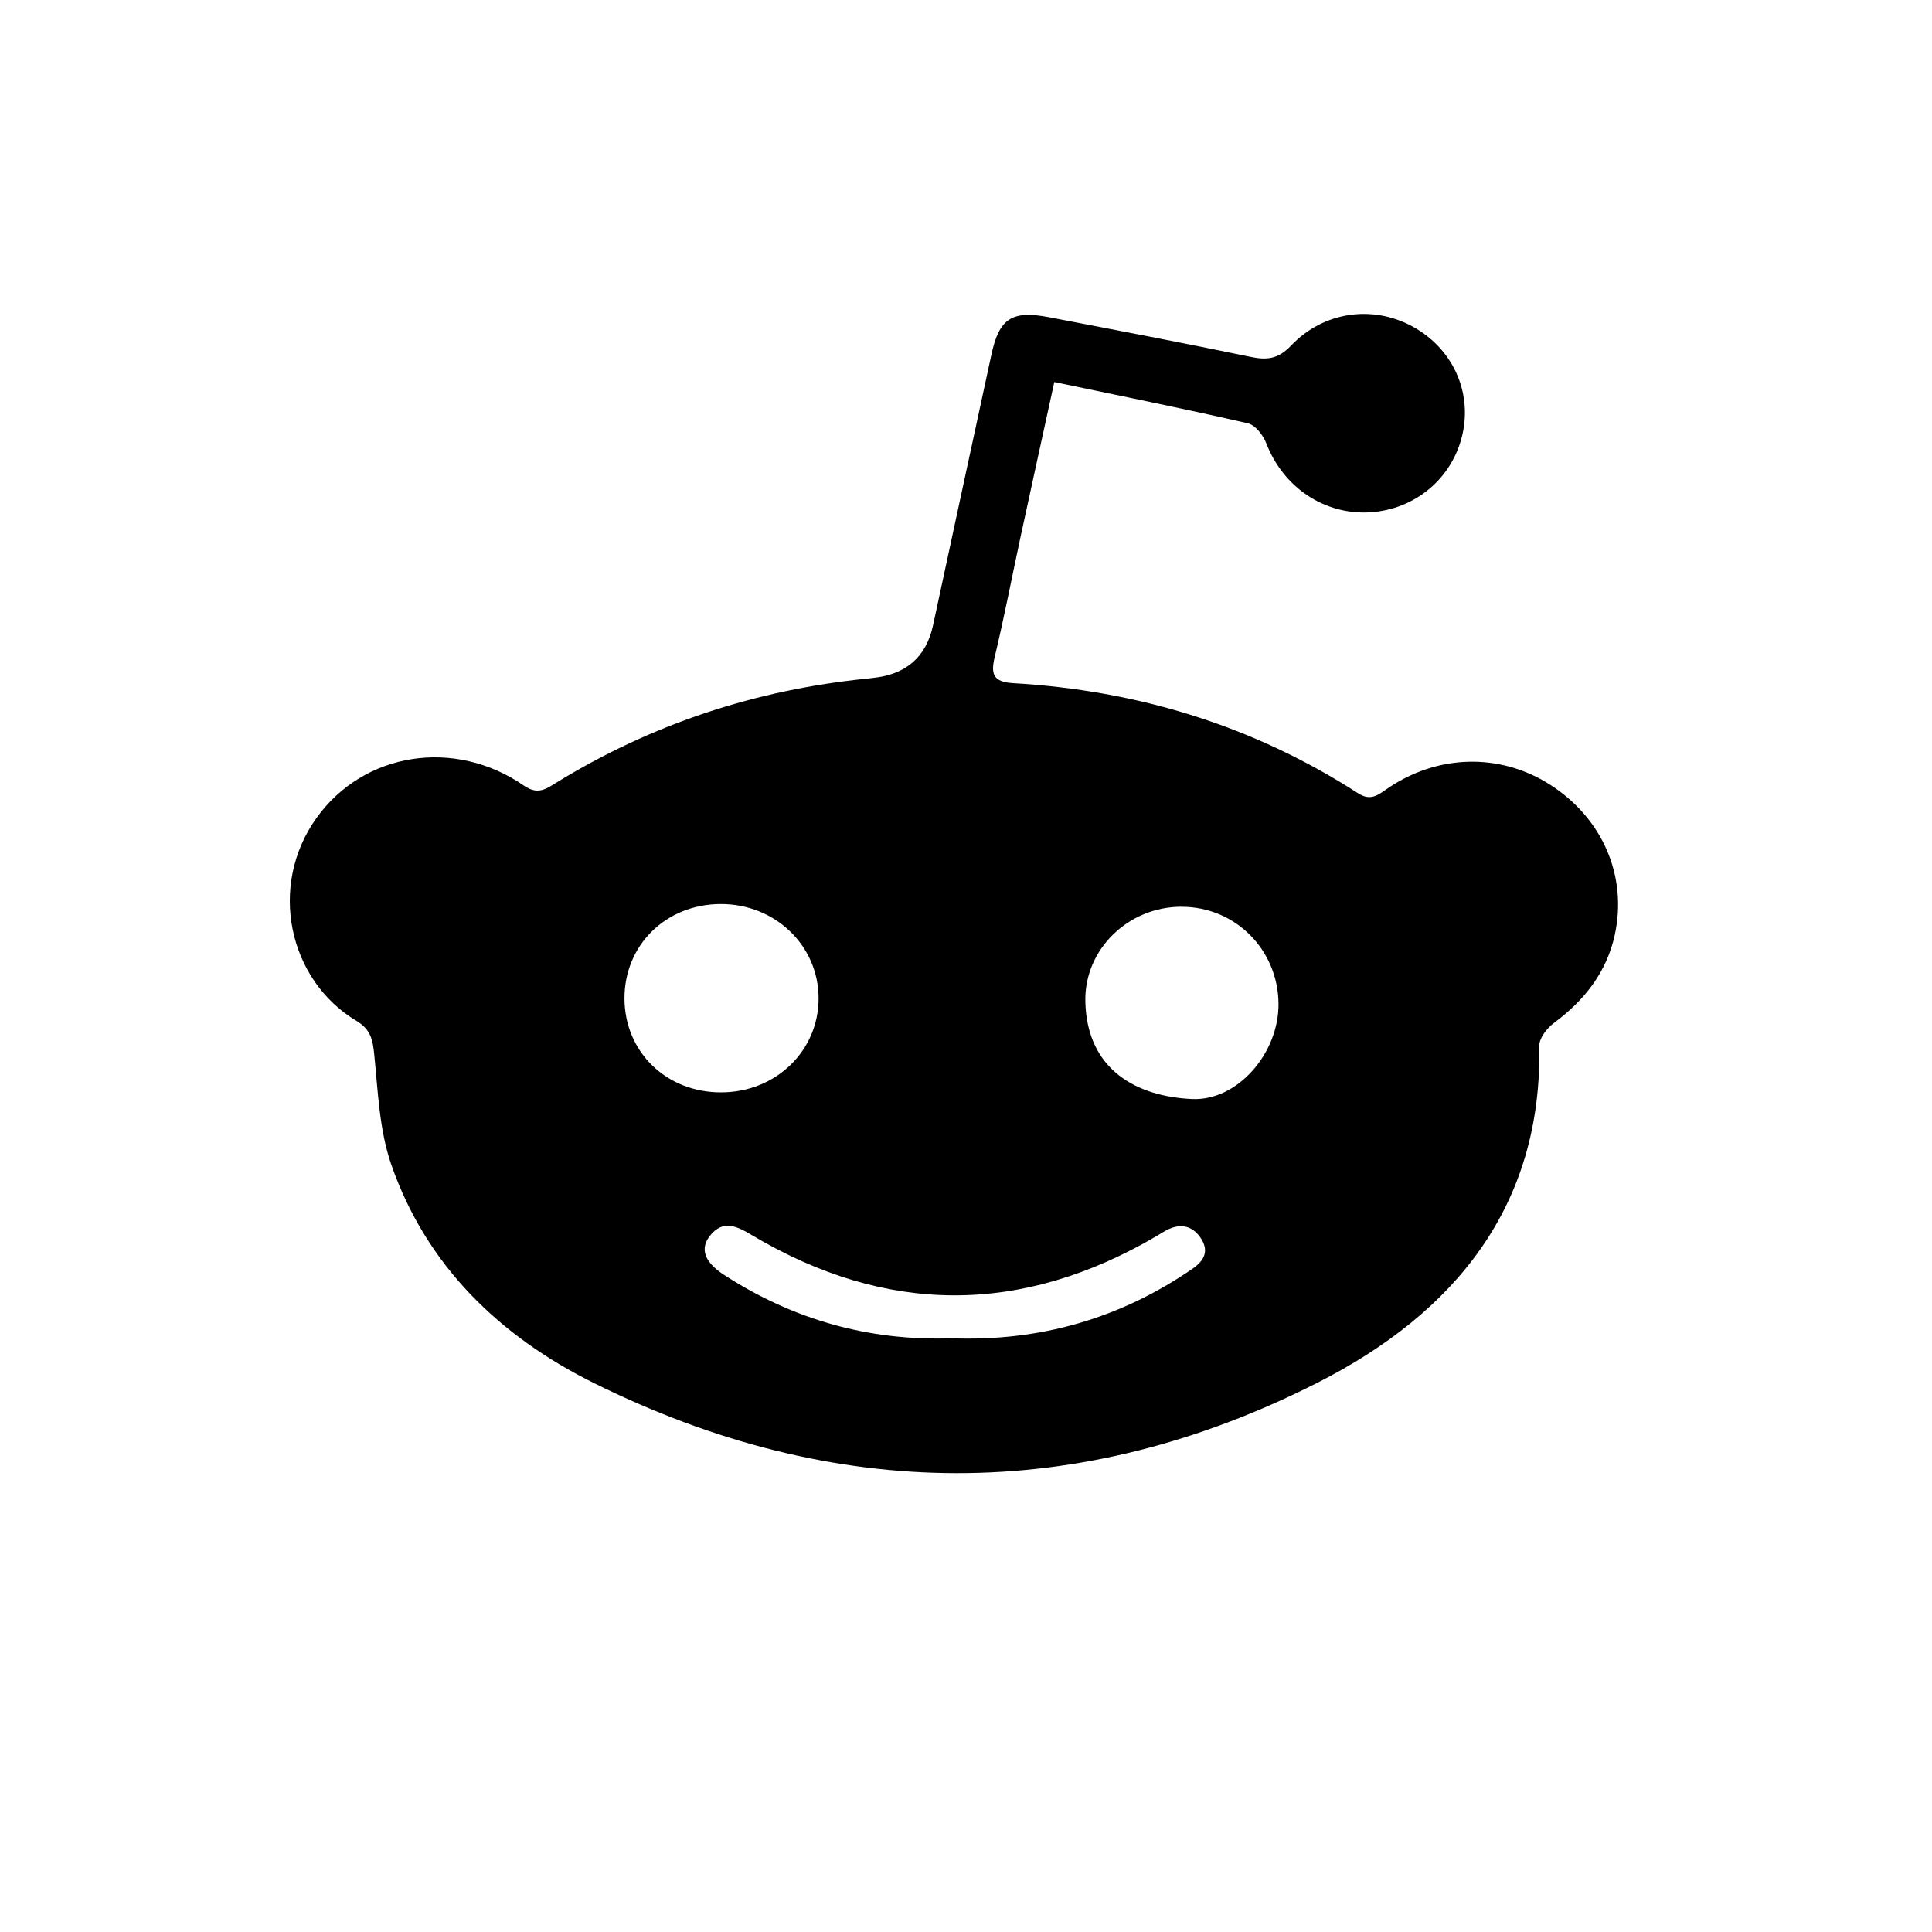 <svg width="40" height="40" viewBox="0 0 40 40" fill="none" xmlns="http://www.w3.org/2000/svg">
<path d="M21.828 7.911C21.588 9.012 21.357 10.059 21.131 11.107C20.952 11.939 20.792 12.775 20.594 13.603C20.509 13.959 20.565 14.12 20.978 14.144C23.556 14.294 25.947 15.026 28.112 16.42C28.345 16.571 28.487 16.494 28.676 16.36C29.731 15.611 31.054 15.575 32.105 16.254C33.178 16.947 33.699 18.137 33.431 19.361C33.264 20.122 32.81 20.706 32.178 21.175C32.031 21.284 31.866 21.492 31.869 21.653C31.933 24.987 30.103 27.193 27.279 28.627C22.325 31.141 17.283 31.104 12.304 28.639C10.34 27.667 8.827 26.199 8.102 24.115C7.852 23.396 7.826 22.597 7.748 21.83C7.717 21.527 7.675 21.312 7.382 21.137C5.969 20.293 5.544 18.338 6.556 16.931C7.532 15.572 9.411 15.272 10.851 16.268C11.128 16.459 11.298 16.34 11.502 16.214C13.486 14.992 15.648 14.278 17.979 14.047C18.009 14.044 18.039 14.04 18.069 14.036C18.76 13.966 19.177 13.602 19.318 12.944C19.721 11.075 20.122 9.205 20.527 7.337C20.689 6.59 20.951 6.42 21.724 6.569C23.116 6.836 24.507 7.101 25.894 7.389C26.24 7.462 26.47 7.429 26.732 7.153C27.408 6.444 28.423 6.312 29.243 6.759C30.07 7.209 30.483 8.105 30.277 9.001C30.07 9.901 29.302 10.548 28.369 10.606C27.417 10.666 26.565 10.086 26.216 9.176C26.153 9.011 25.989 8.799 25.835 8.764C24.53 8.464 23.216 8.2 21.826 7.909L21.828 7.911ZM24.462 18.773C23.357 18.773 22.444 19.658 22.471 20.742C22.506 22.159 23.544 22.703 24.681 22.754C25.623 22.797 26.478 21.802 26.47 20.782C26.461 19.66 25.574 18.773 24.462 18.774L24.462 18.773ZM14.939 22.616C16.07 22.611 16.953 21.75 16.948 20.661C16.944 19.575 16.047 18.715 14.923 18.717C13.787 18.719 12.926 19.566 12.929 20.675C12.934 21.784 13.802 22.623 14.939 22.616ZM19.704 27.708C21.53 27.776 23.193 27.299 24.691 26.267C24.931 26.101 25.026 25.909 24.879 25.663C24.733 25.421 24.505 25.315 24.216 25.439C24.119 25.481 24.032 25.541 23.94 25.595C21.147 27.23 18.357 27.23 15.572 25.575C15.267 25.393 14.969 25.234 14.692 25.594C14.486 25.863 14.592 26.137 14.992 26.396C16.42 27.321 17.988 27.768 19.705 27.708H19.704Z" fill="black"/>
</svg>
